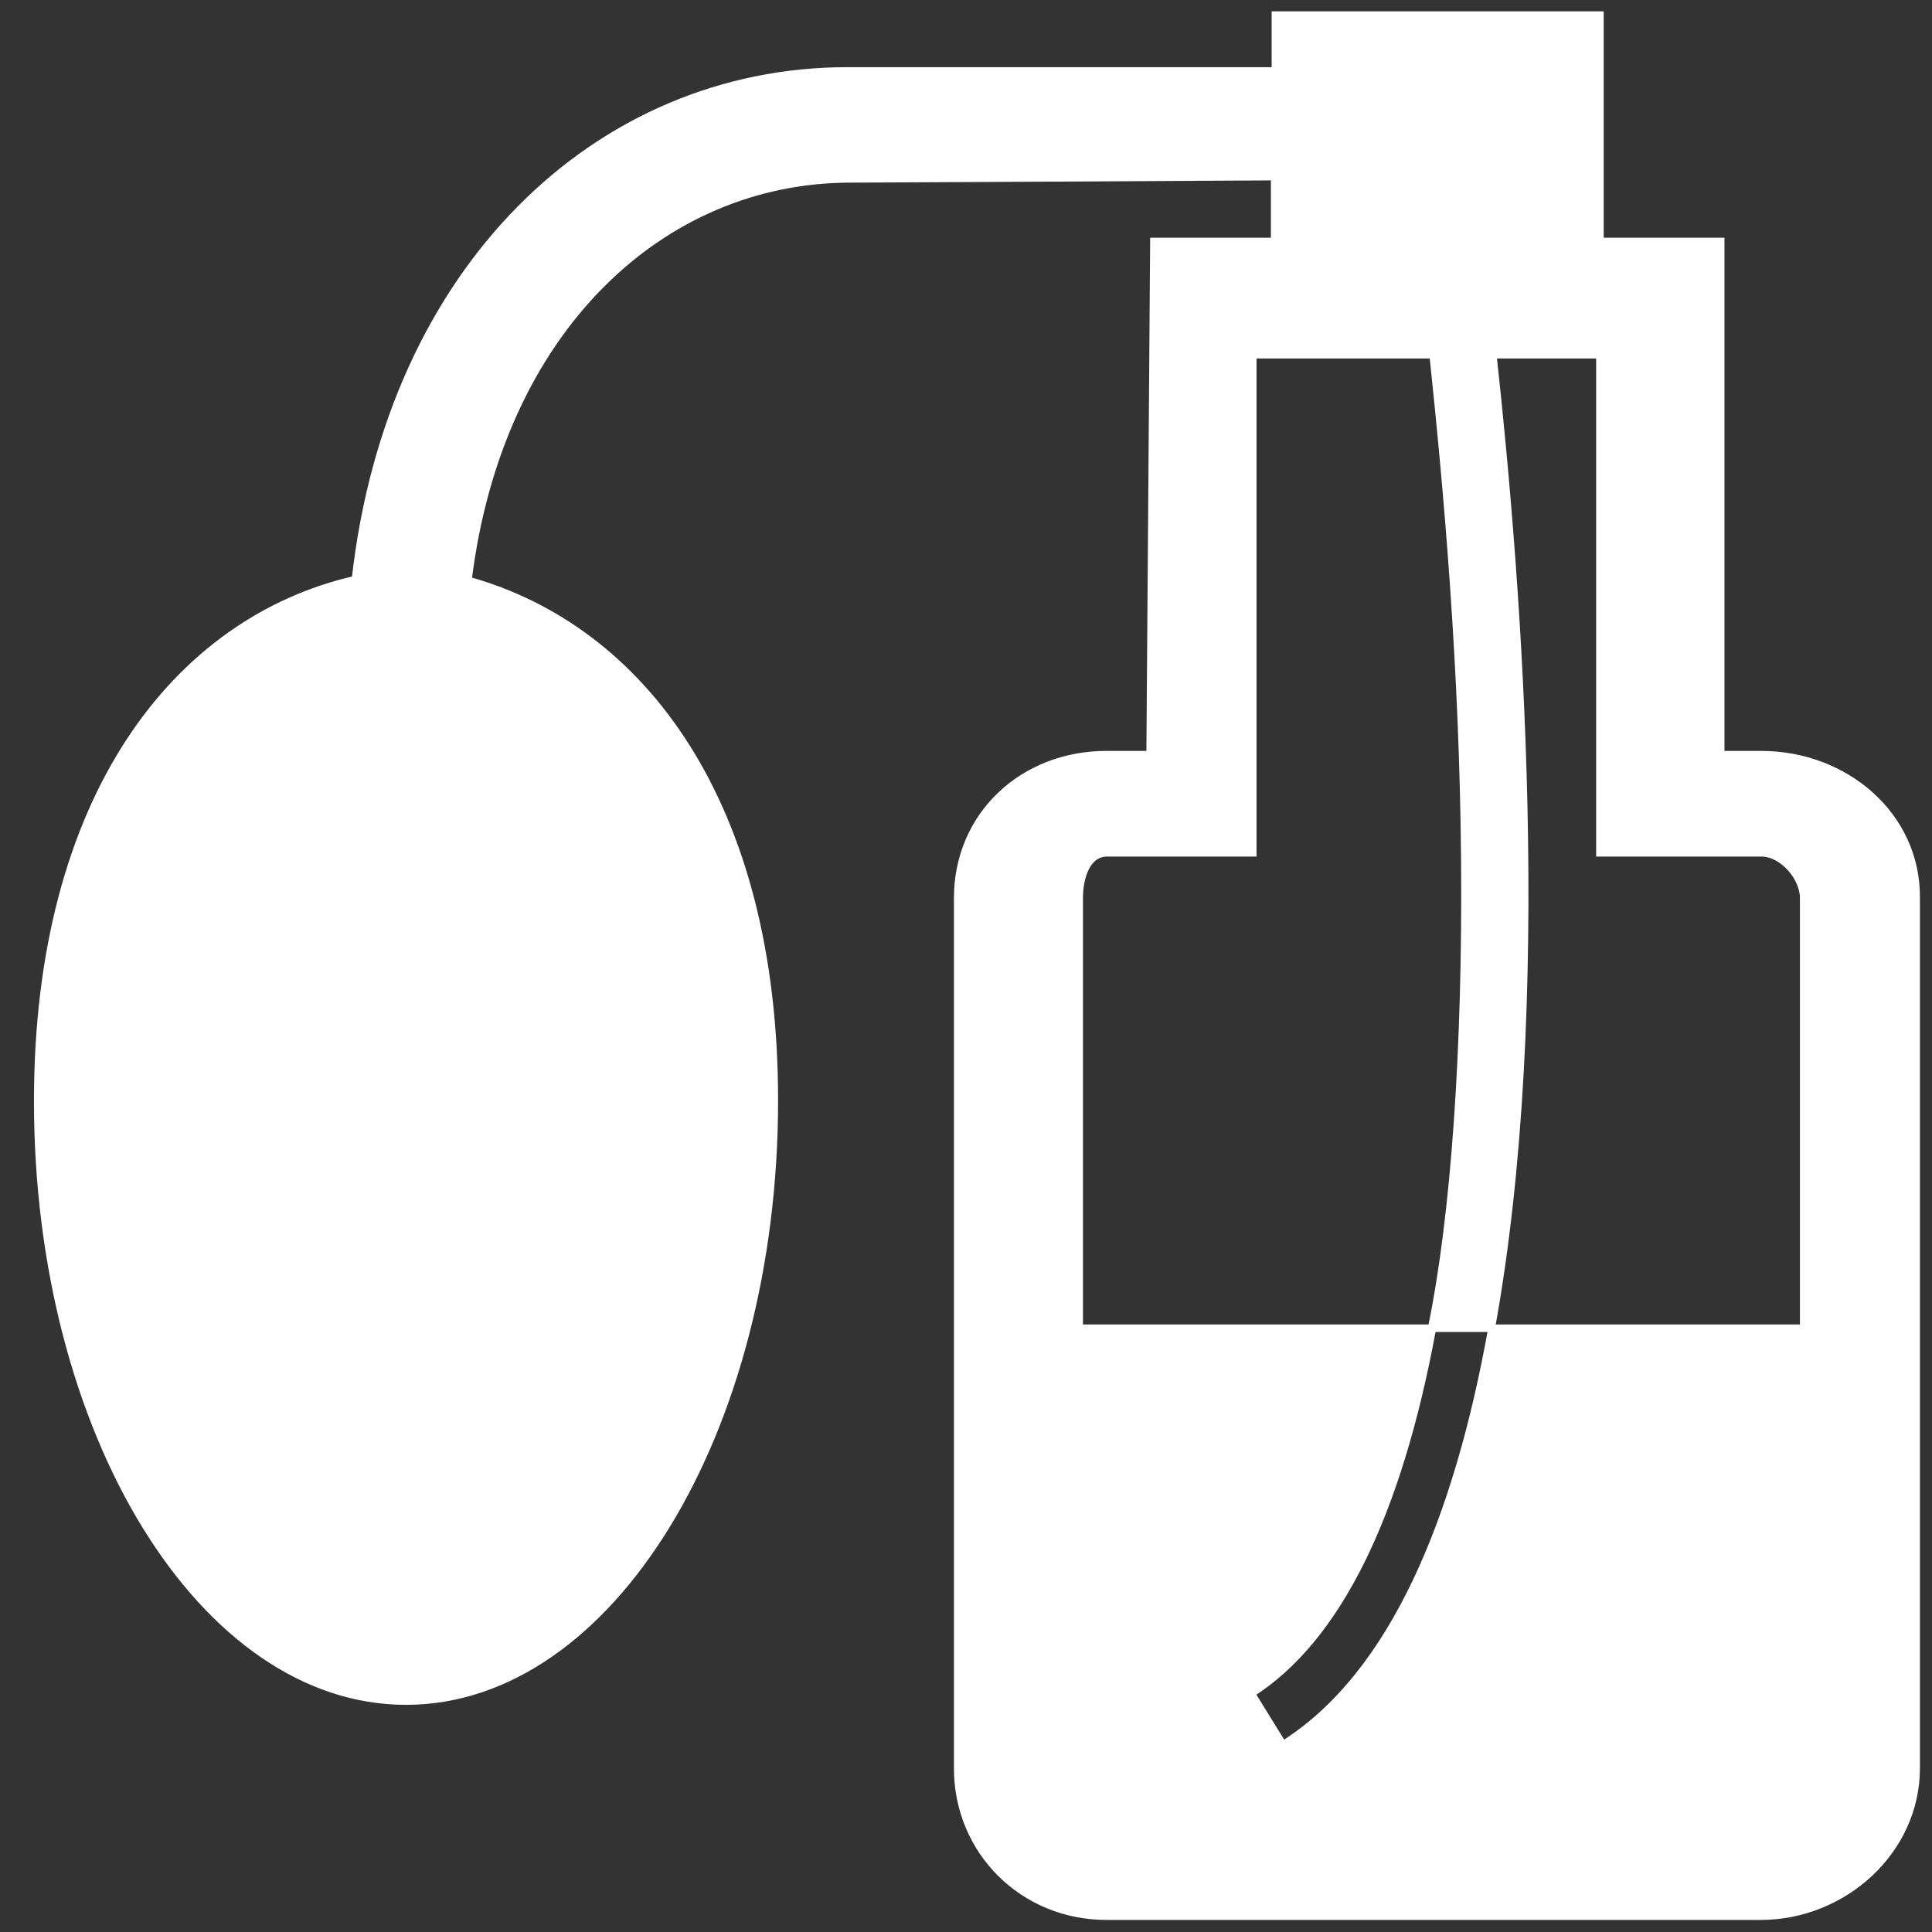 <!DOCTYPE svg PUBLIC "-//W3C//DTD SVG 1.1//EN" "http://www.w3.org/Graphics/SVG/1.1/DTD/svg11.dtd">
<!-- Uploaded to: SVG Repo, www.svgrepo.com, Transformed by: SVG Repo Mixer Tools -->
<svg fill="#fff" height="64px" width="64px" version="1.2" baseProfile="tiny" id="Layer_1" xmlns="http://www.w3.org/2000/svg" xmlns:xlink="http://www.w3.org/1999/xlink" viewBox="0 0 256 256" xml:space="preserve" stroke="#fff">
<rect x="0" y="0" width="256" height="256" fill="#333333" stroke="none"/>
<g id="SVGRepo_bgCarrier" stroke-width="0"/>
<g id="SVGRepo_tracerCarrier" stroke-linecap="round" stroke-linejoin="round"/>
<g id="SVGRepo_iconCarrier"> <path id="XMLID_4_" d="M233.4,100H228V32h-16V2h-13.6h-15.5H169v7.4c0,0-56.6,0-56.7,0c-33.1,0-60.6,26.2-65.2,67.4 C23.4,82.2,5,105.7,5,145.9c0,44,21.9,79.5,48.8,79.5c27,0,48.8-35.7,48.8-79.6c0-39.4-17.6-62.5-40.6-68.9 c4.1-33.2,25.6-53.2,50.7-53.2c3.3,0,39.2-0.2,56.2-0.3V32h-16l-0.5,68h-5.8c-11,0-19.7,8-19.7,19v115.3c0,11,8.7,19.6,19.7,19.6 h86.7c11,0,20.6-8.7,20.6-19.6V119C254,108,244.4,100,233.4,100z M239,176h-41.3c-4.5,25-12.9,45.9-27.7,55.2l-4.2-6.8 c11.3-7.2,19.4-23.4,24-48.4H143v-57c0-2.8,1-6,3.7-6H166V47h1.4h22.5c1.9,18,4,41.4,4.2,67.2c0.2,24.5-1.3,46.8-4.4,61.8h7.9 c7.8-43,3.6-98,0.2-129H212v66h21.4c2.8,0,5.6,3.2,5.6,6V176z"/> </g>
</svg>